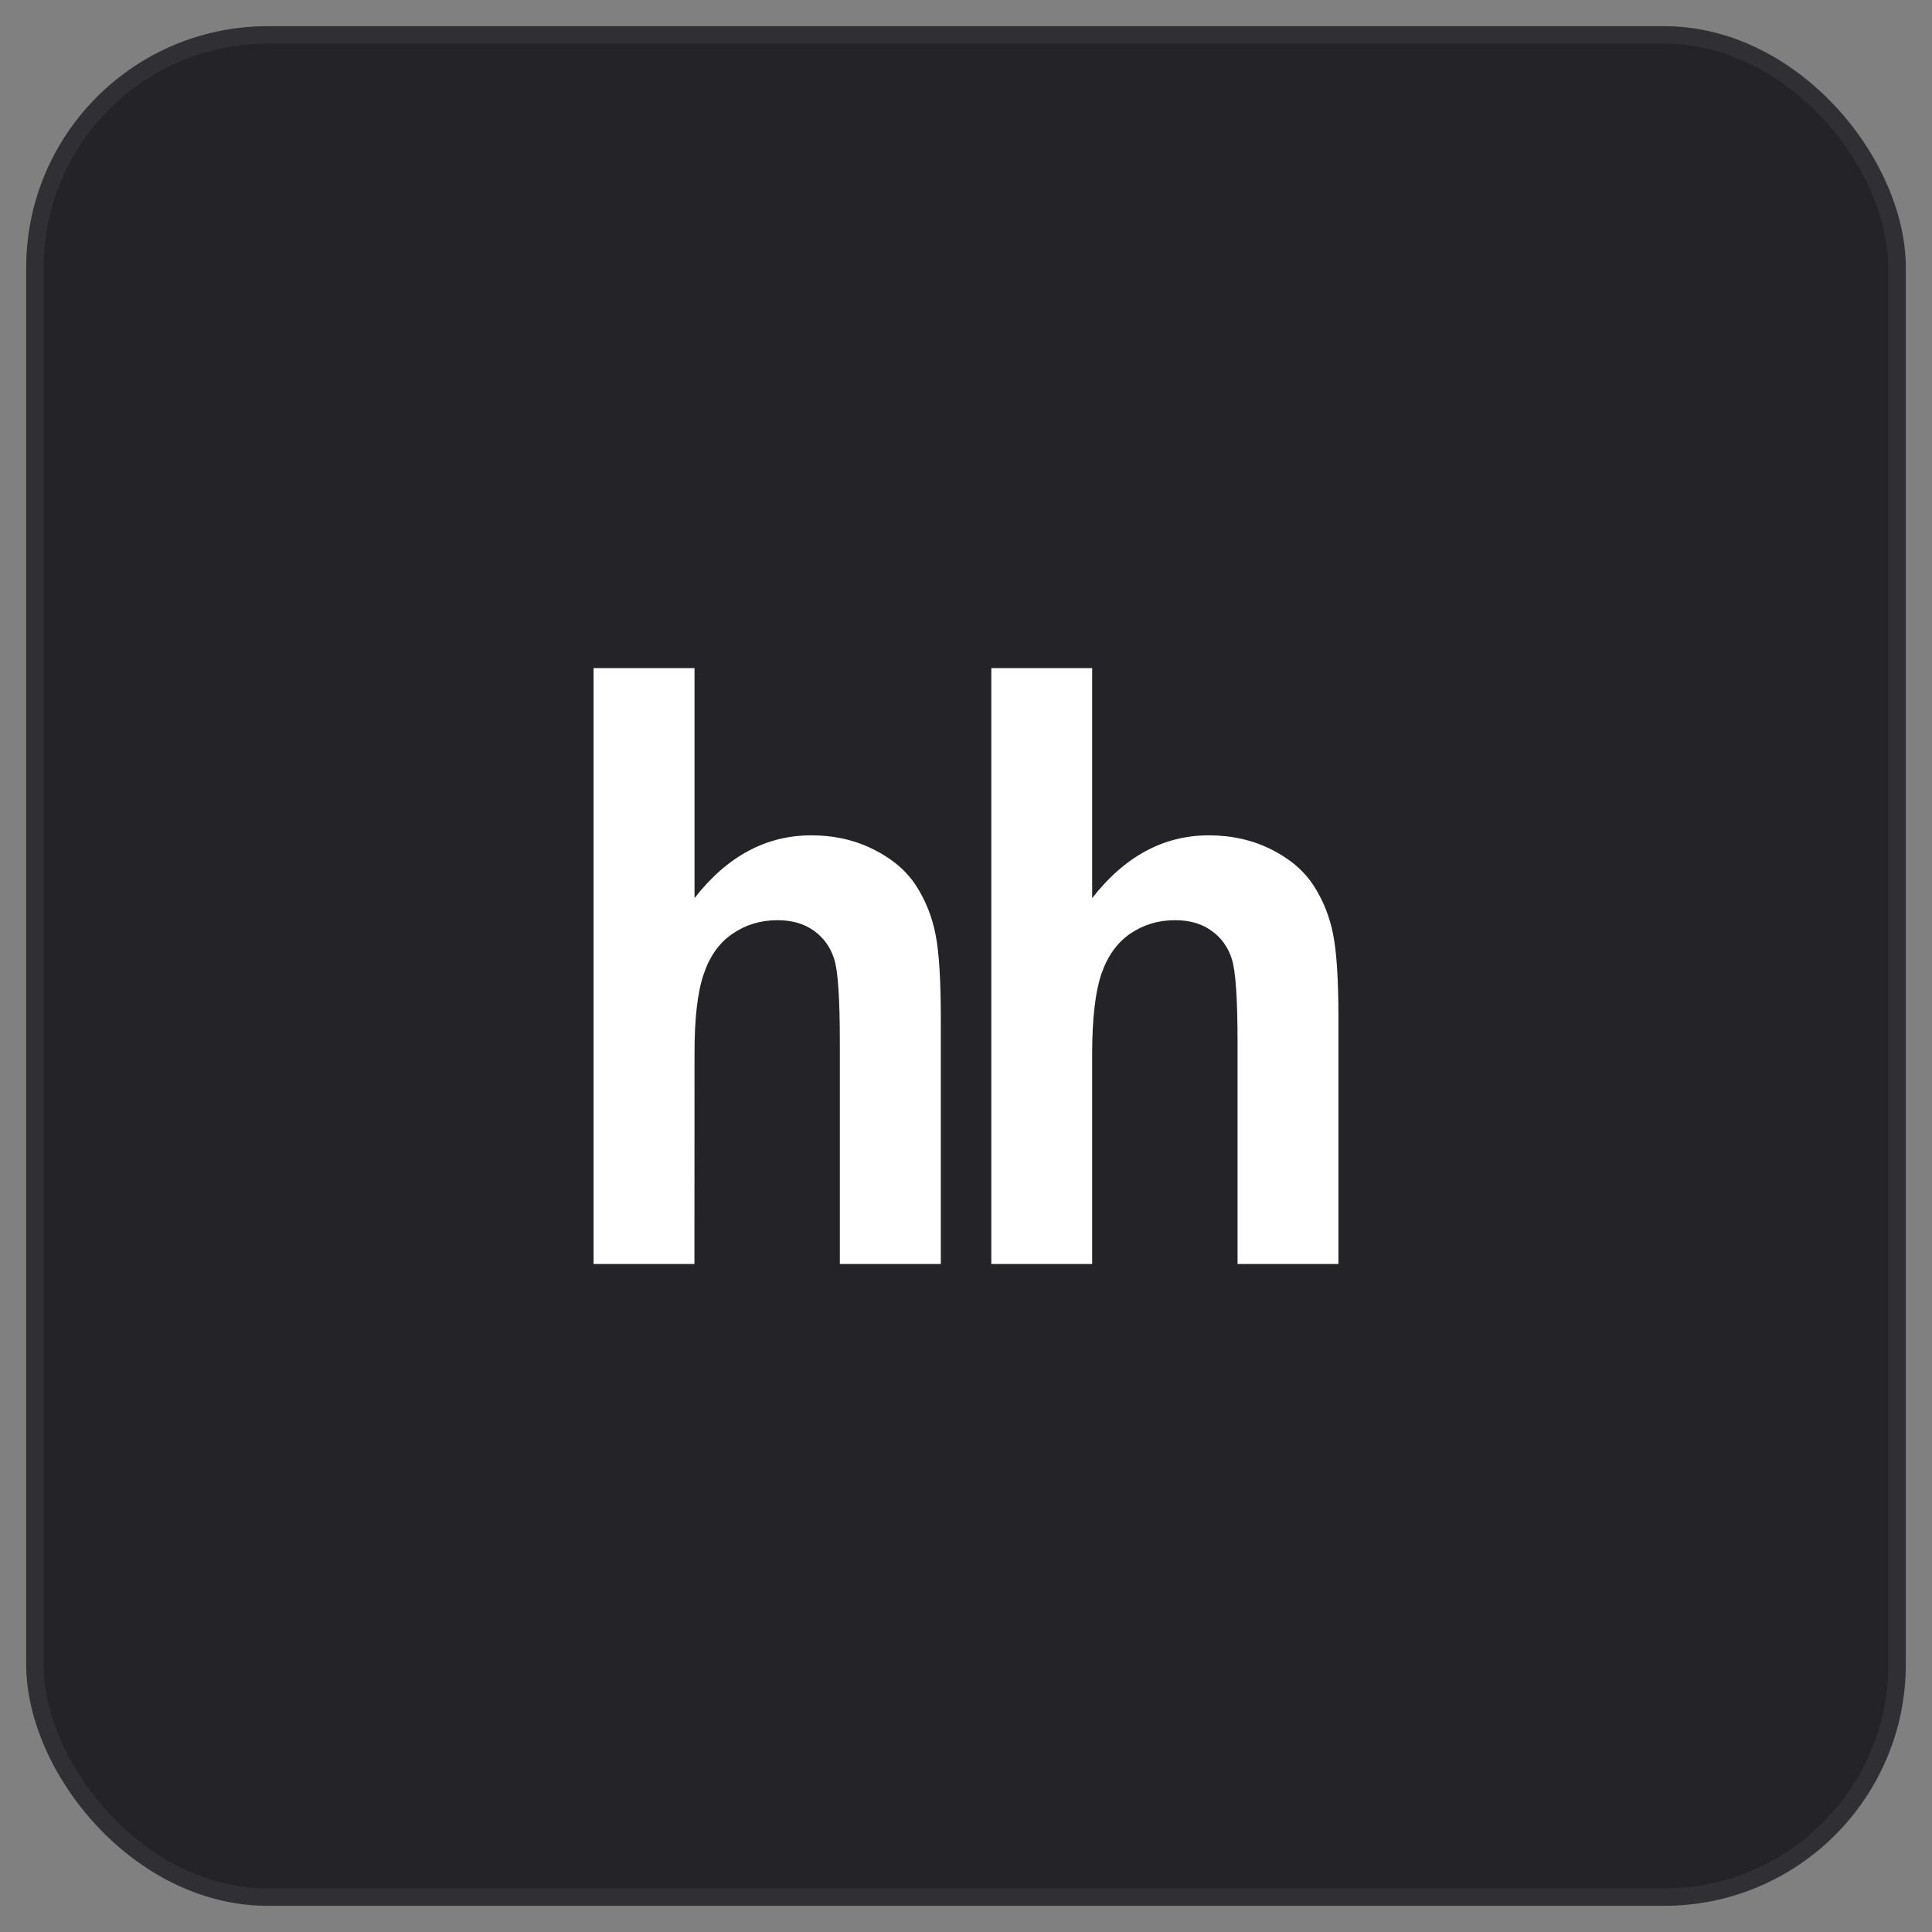 <?xml version="1.0" encoding="UTF-8"?> <svg xmlns="http://www.w3.org/2000/svg" width="166" height="166" viewBox="0 0 166 166" fill="none"><rect x="0" y="0" width="166" height="166" fill="#808080" stroke="none"/> <rect x="3" y="3" width="160" height="160" rx="20" fill="#242428"></rect> <path d="M59.675 57.406V77.167C62.467 73.58 65.815 71.774 69.697 71.774C71.697 71.774 73.487 72.186 75.094 73.001C76.705 73.812 77.909 74.853 78.722 76.116C79.54 77.392 80.093 78.789 80.392 80.328C80.688 81.86 80.836 84.244 80.836 87.478V108.606H72.16V89.577C72.16 85.801 72.002 83.409 71.672 82.393C71.363 81.397 70.749 80.543 69.931 79.972C69.095 79.365 68.055 79.064 66.799 79.064C65.361 79.064 64.071 79.452 62.95 80.222C61.804 80.996 60.982 82.153 60.461 83.7C59.931 85.249 59.666 87.536 59.675 90.564L59.666 108.606H51V57.406H59.677H59.675ZM93.84 57.406V77.167C96.635 73.58 99.981 71.774 103.861 71.774C105.854 71.774 107.658 72.186 109.266 73.001C110.871 73.812 112.075 74.853 112.884 76.116C113.7 77.383 114.268 78.817 114.553 80.328C114.852 81.86 115 84.244 115 87.478V108.606H106.332V89.577C106.332 85.801 106.168 83.409 105.838 82.393C105.528 81.395 104.913 80.542 104.092 79.972C103.265 79.365 102.216 79.064 100.96 79.064C99.525 79.064 98.235 79.452 97.112 80.222C95.981 80.996 95.155 82.153 94.627 83.7C94.106 85.249 93.84 87.536 93.84 90.564V108.606H85.175V57.406H93.84Z" fill="white"></path> <rect x="3" y="3" width="160" height="160" rx="20" stroke="#303034" stroke-width="1.5"></rect> </svg> 